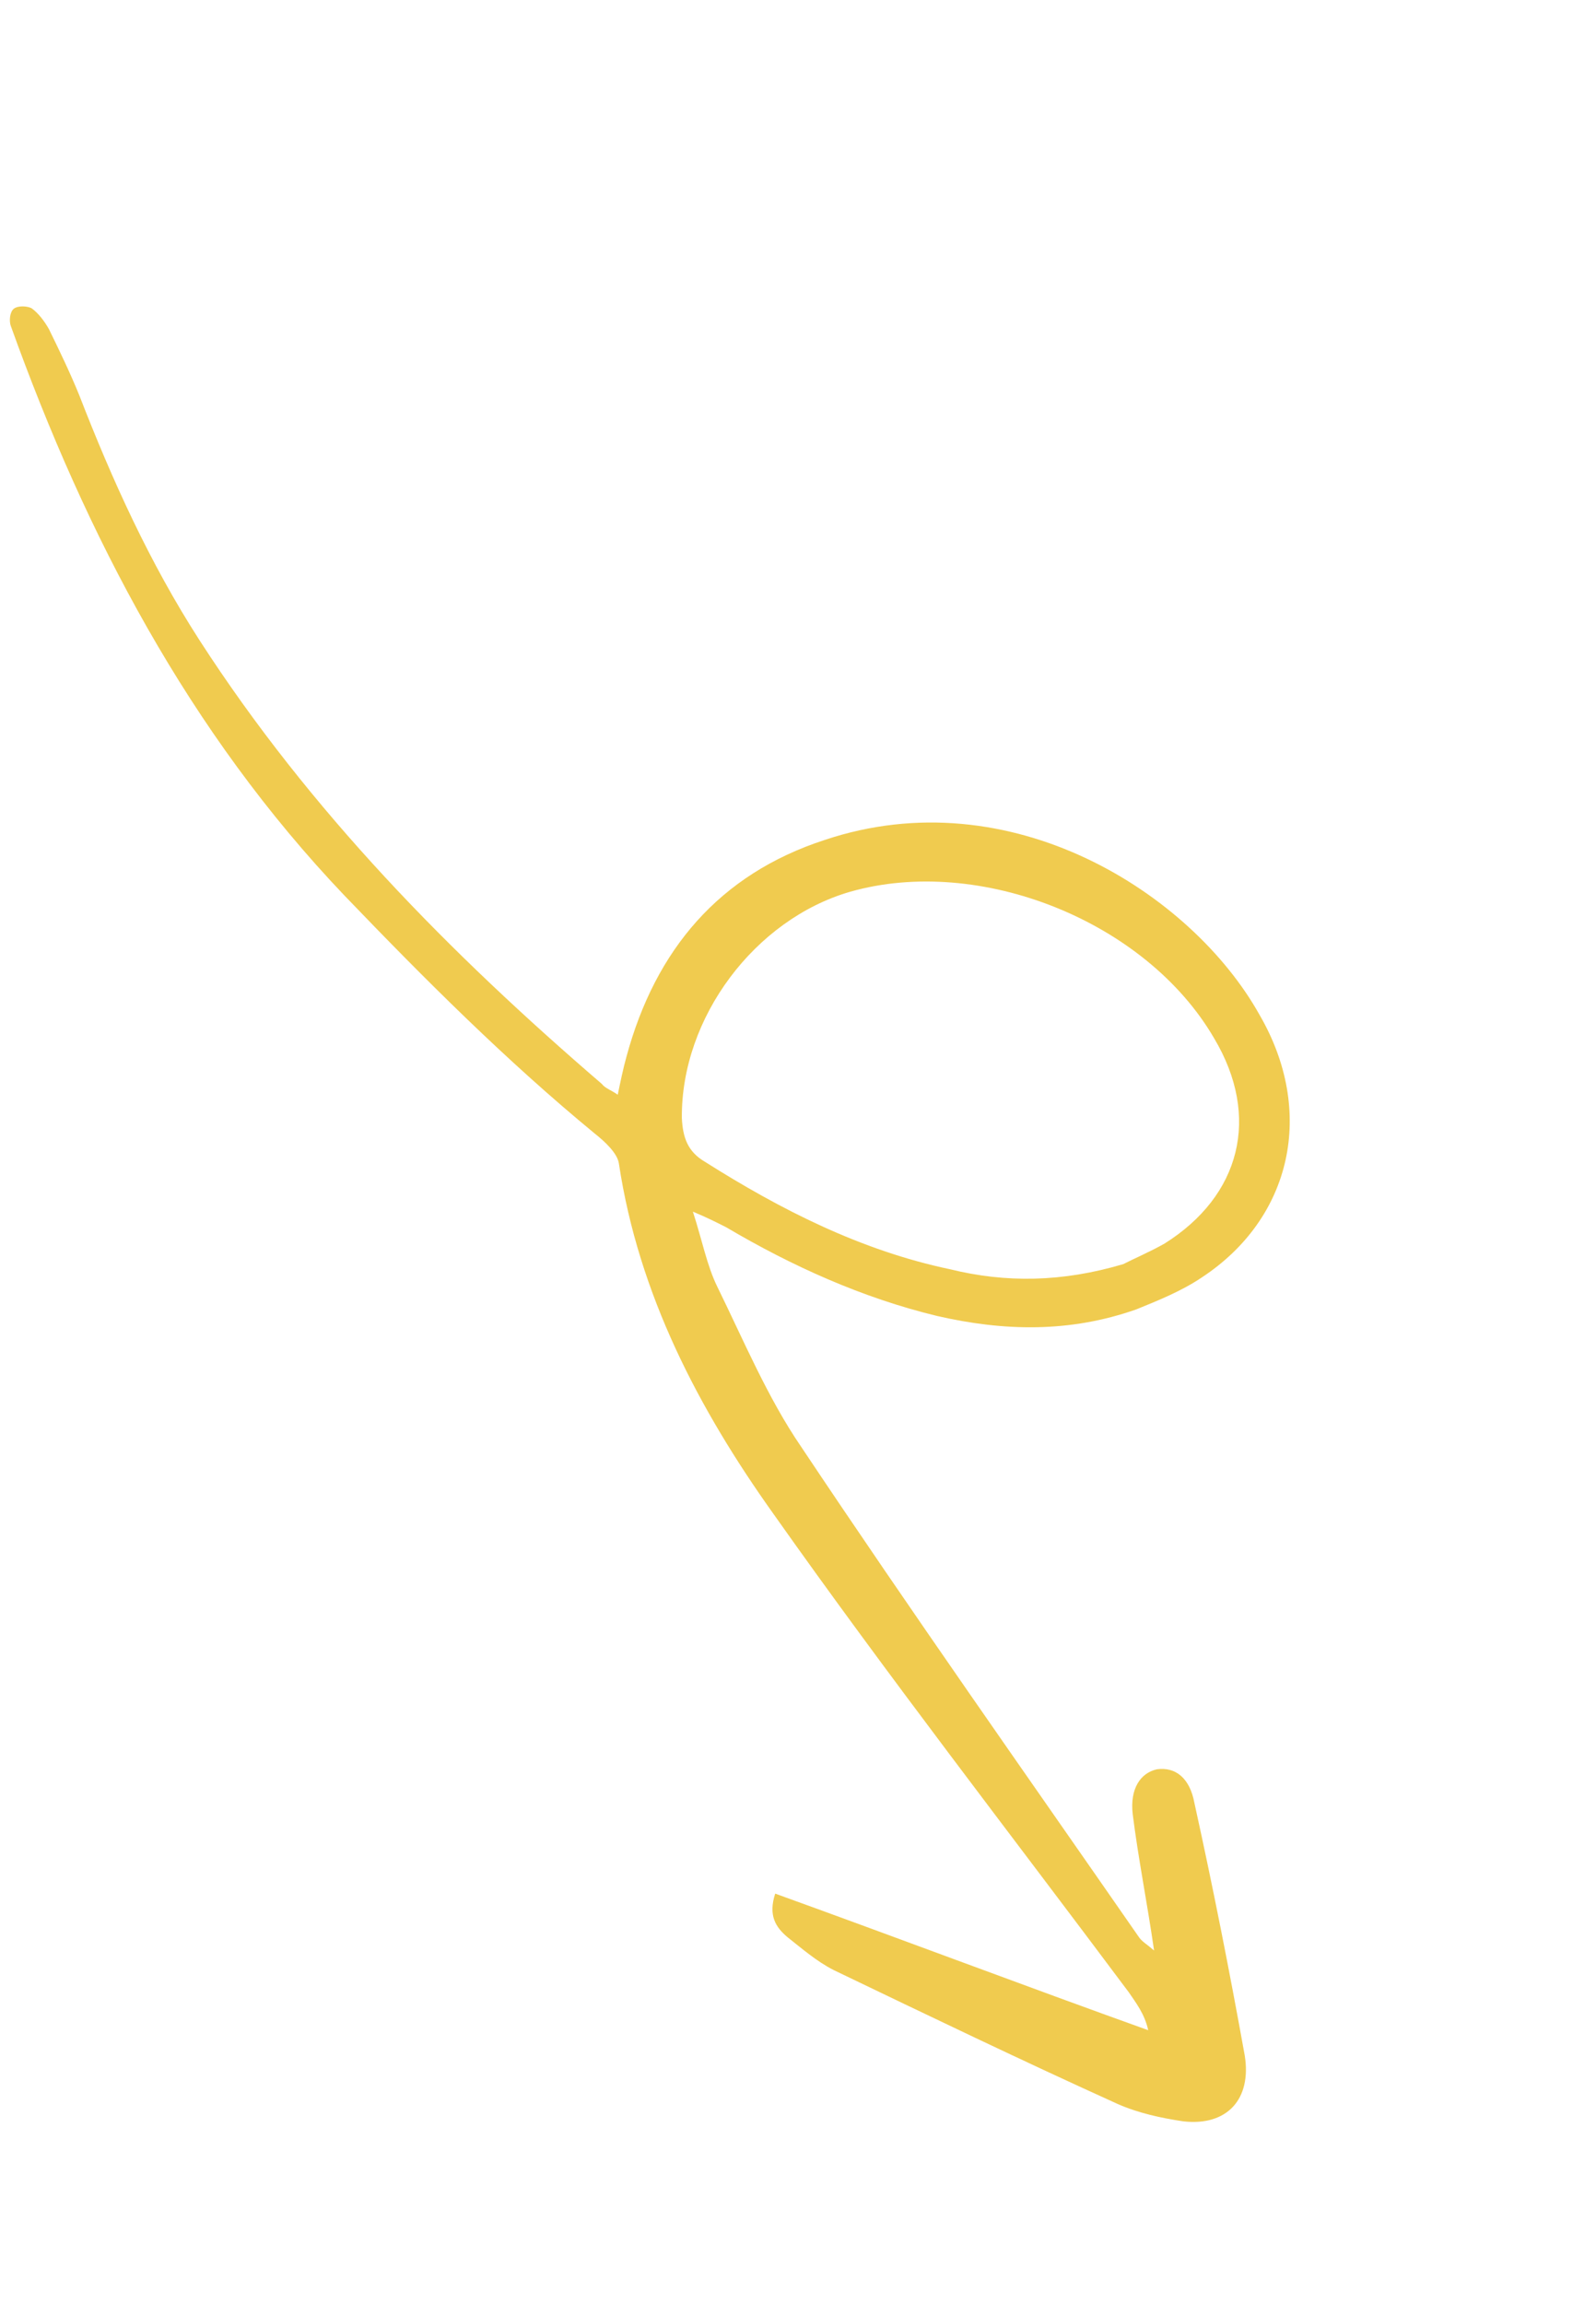 <svg xmlns="http://www.w3.org/2000/svg" width="140" height="202" viewBox="0 0 140 202" fill="none"><path d="M54.188 95.974C53.585 95.55 53.074 95.407 52.797 95.032C39.457 83.569 27.197 71.134 17.517 56.154C13.138 49.367 9.834 42.074 6.951 34.645C6.172 32.729 5.208 30.719 4.289 28.848C3.921 28.193 3.367 27.444 2.764 27.02C2.393 26.831 1.601 26.779 1.226 27.056C0.852 27.333 0.799 28.125 0.936 28.545C7.563 46.998 16.575 64.209 30.22 78.517C37.251 85.836 44.377 92.969 52.206 99.408C53.041 100.067 54.152 101.1 54.285 101.986C56.021 113.508 61.309 123.563 67.861 132.743C77.919 146.979 88.587 160.708 99.019 174.667C99.619 175.557 100.404 176.541 100.72 177.988C89.844 174.09 79.062 170.006 68 166.014C67.38 167.92 68.025 168.95 69.091 169.843C70.342 170.83 71.639 171.958 73.125 172.714C81.391 176.686 89.657 180.659 98.018 184.446C99.83 185.25 101.831 185.684 103.786 185.977C107.65 186.424 109.81 184.016 109.185 180.191C107.84 172.726 106.4 165.446 104.774 158.072C104.37 155.879 103.119 154.892 101.487 155.114C100.04 155.43 99.098 156.821 99.362 159.059C99.847 162.93 100.613 166.71 101.235 171.002C100.587 170.438 100.215 170.249 99.938 169.874C90.02 155.592 79.963 141.355 70.279 126.842C67.328 122.534 65.22 117.487 62.923 112.811C62.004 110.94 61.6 108.748 60.779 106.225C62.033 106.747 62.962 107.219 63.705 107.597C69.459 110.993 75.637 113.786 82.196 115.37C88.058 116.716 93.835 116.85 99.674 114.794C101.59 114.015 103.646 113.191 105.425 111.992C113.337 106.782 115.407 97.431 110.48 88.962C104.544 78.342 88.68 68.166 72.332 73.642C63.084 76.652 57.492 83.276 54.957 92.625C54.67 93.648 54.429 94.811 54.188 95.974ZM98.537 110.825C93.167 112.418 88.228 112.477 83.343 111.277C75.526 109.638 68.469 106.047 61.835 101.853C60.304 100.957 59.893 99.696 59.812 98.017C59.734 89.21 66.225 80.589 74.583 78.178C85.929 74.949 100.52 80.737 106.505 91.031C110.604 97.909 108.831 104.84 102.138 109.033C100.828 109.77 99.332 110.411 98.537 110.825Z" fill="#F0CB4F"></path></svg>